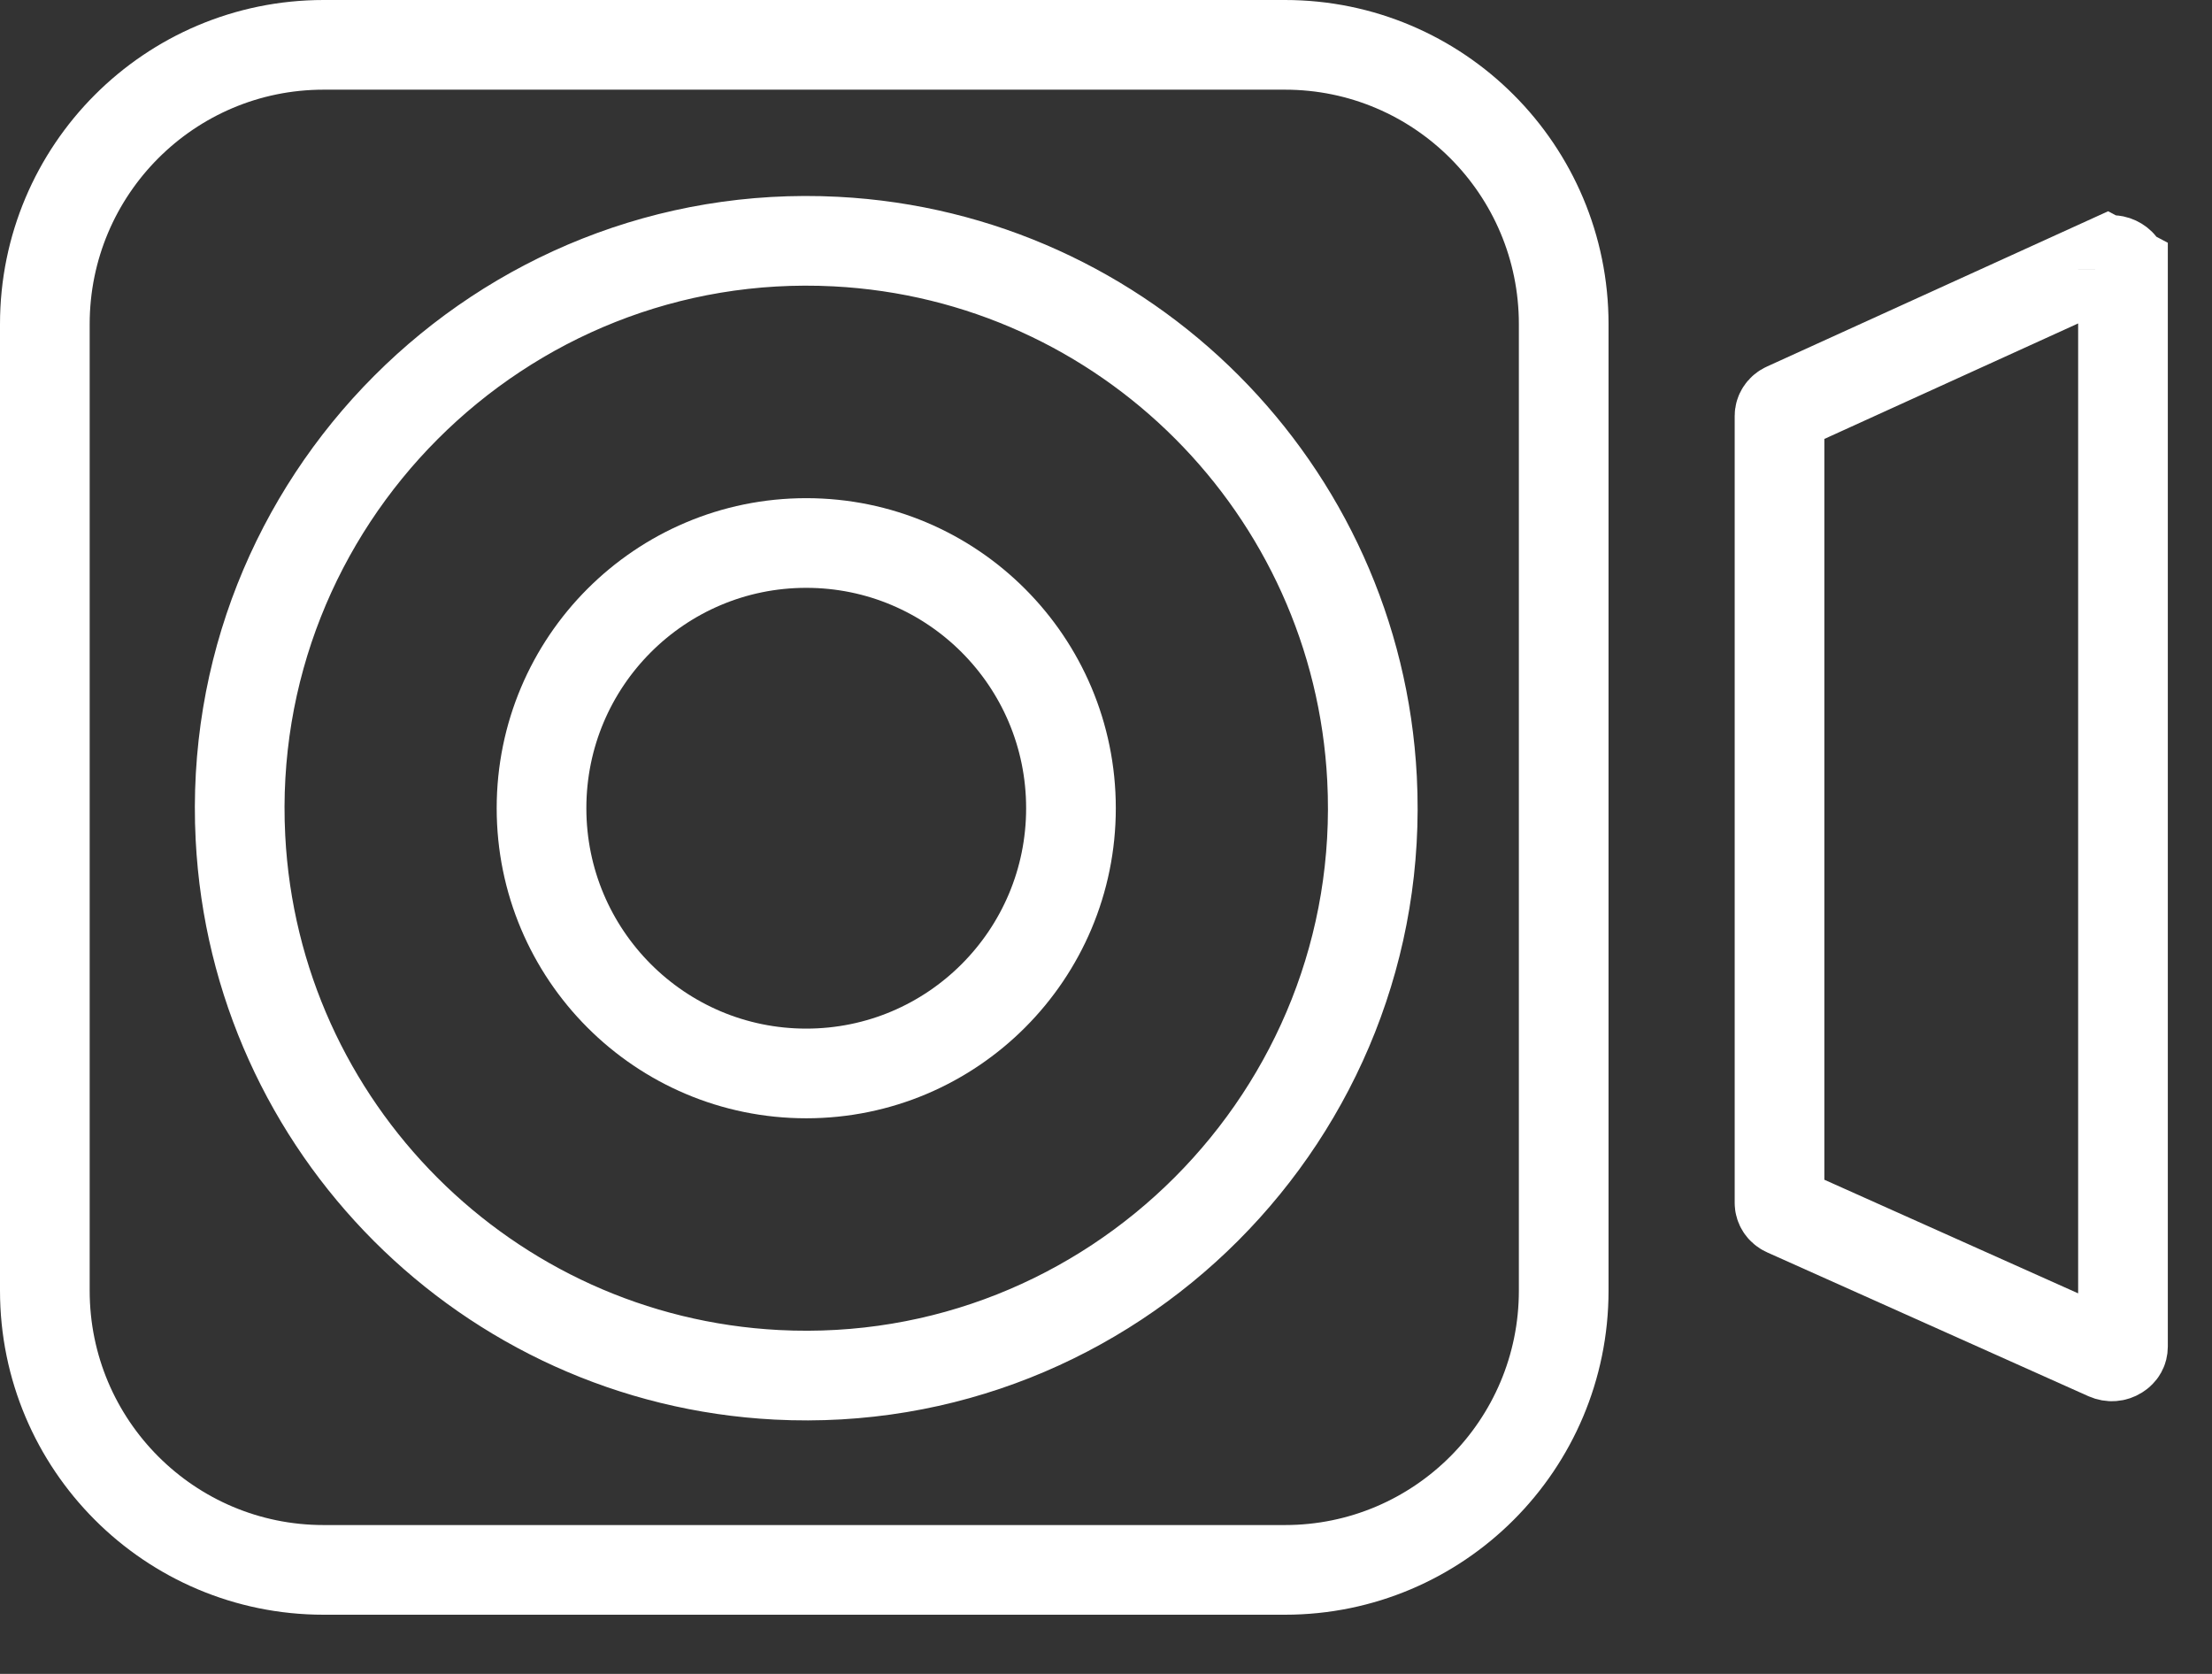 <svg xmlns="http://www.w3.org/2000/svg" width="37" height="28" viewBox="0 0 37 28" fill="none"><rect x="0" y="0" width="37" height="28" fill="#333333" stroke="none"/><path d="M5.413 0.75H21.493C24.067 0.75 26.156 2.84 26.156 5.422V21.589C26.156 24.17 24.067 26.26 21.493 26.26H5.413C2.839 26.26 0.75 24.17 0.75 21.589V5.422C0.75 2.84 2.839 0.75 5.413 0.75ZM4.022 14.013C4.27 18.86 8.15 22.747 12.993 22.997C18.596 23.285 23.238 18.634 22.95 13.025C22.701 8.177 18.822 4.29 13.979 4.041C8.375 3.753 3.734 8.403 4.022 14.013Z" stroke="white" stroke-width="1.5"></path><path d="M17.914 13.519C17.914 15.97 15.931 17.956 13.486 17.956C11.041 17.956 9.058 15.97 9.058 13.519C9.058 11.068 11.041 9.083 13.486 9.083C15.931 9.083 17.914 11.068 17.914 13.519Z" stroke="white" stroke-width="1.5"></path><path d="M35.238 4.369L35.238 4.369L29.866 6.814L29.866 6.814C29.797 6.845 29.766 6.905 29.766 6.957V20.122C29.766 20.173 29.797 20.234 29.867 20.265L29.867 20.265L35.239 22.67C35.307 22.7 35.376 22.693 35.433 22.657C35.488 22.623 35.511 22.576 35.511 22.526V4.513L35.238 4.369ZM35.238 4.369C35.306 4.338 35.375 4.346 35.432 4.381M35.238 4.369L35.432 4.381M35.432 4.381C35.488 4.415 35.511 4.462 35.511 4.512L35.432 4.381Z" stroke="white" stroke-width="1.5"></path></svg>